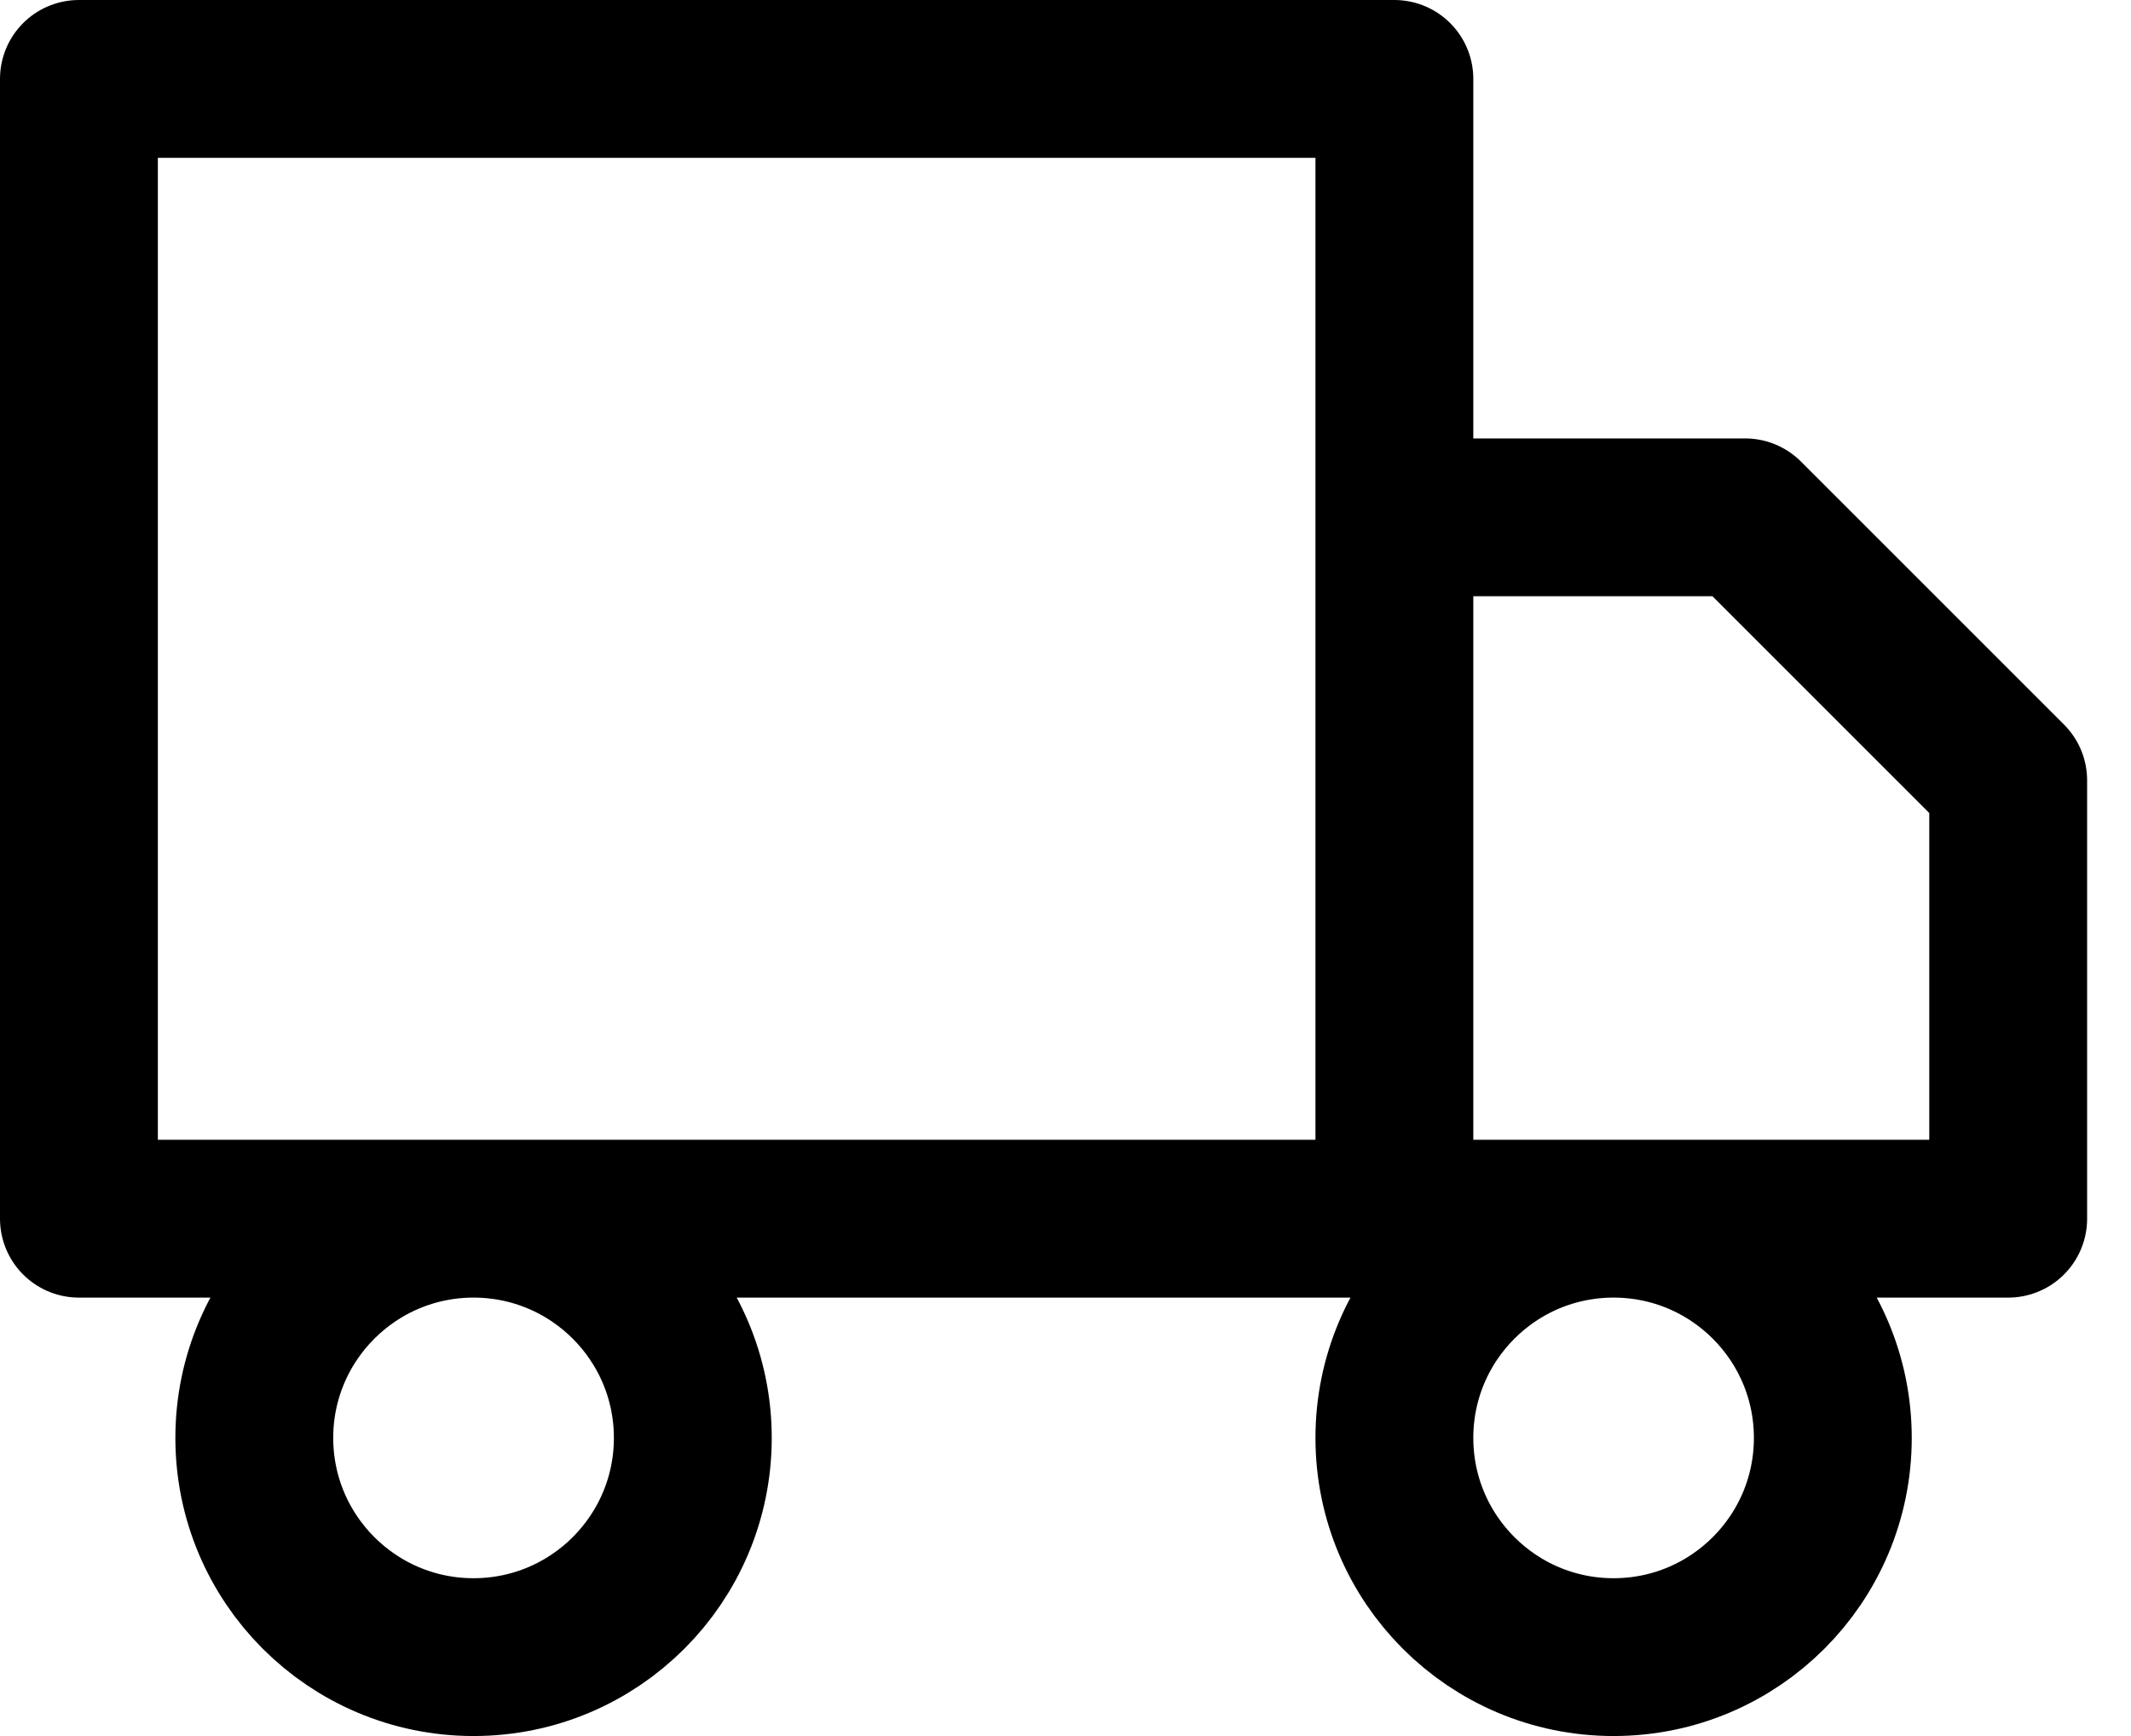 <svg width="27" height="22" viewBox="0 0 27 22" fill="none" xmlns="http://www.w3.org/2000/svg">
<path d="M17.667 15.444V1H1V15.444H17.667ZM17.667 15.444H25.444V9.889L22.111 6.556H17.667V15.444ZM8.778 18.222C8.778 19.756 7.534 21 6 21C4.466 21 3.222 19.756 3.222 18.222C3.222 16.688 4.466 15.444 6 15.444C7.534 15.444 8.778 16.688 8.778 18.222ZM23.222 18.222C23.222 19.756 21.979 21 20.444 21C18.91 21 17.667 19.756 17.667 18.222C17.667 16.688 18.91 15.444 20.444 15.444C21.979 15.444 23.222 16.688 23.222 18.222Z" stroke="black" stroke-width="2" stroke-linecap="round" stroke-linejoin="round"/>
</svg>
